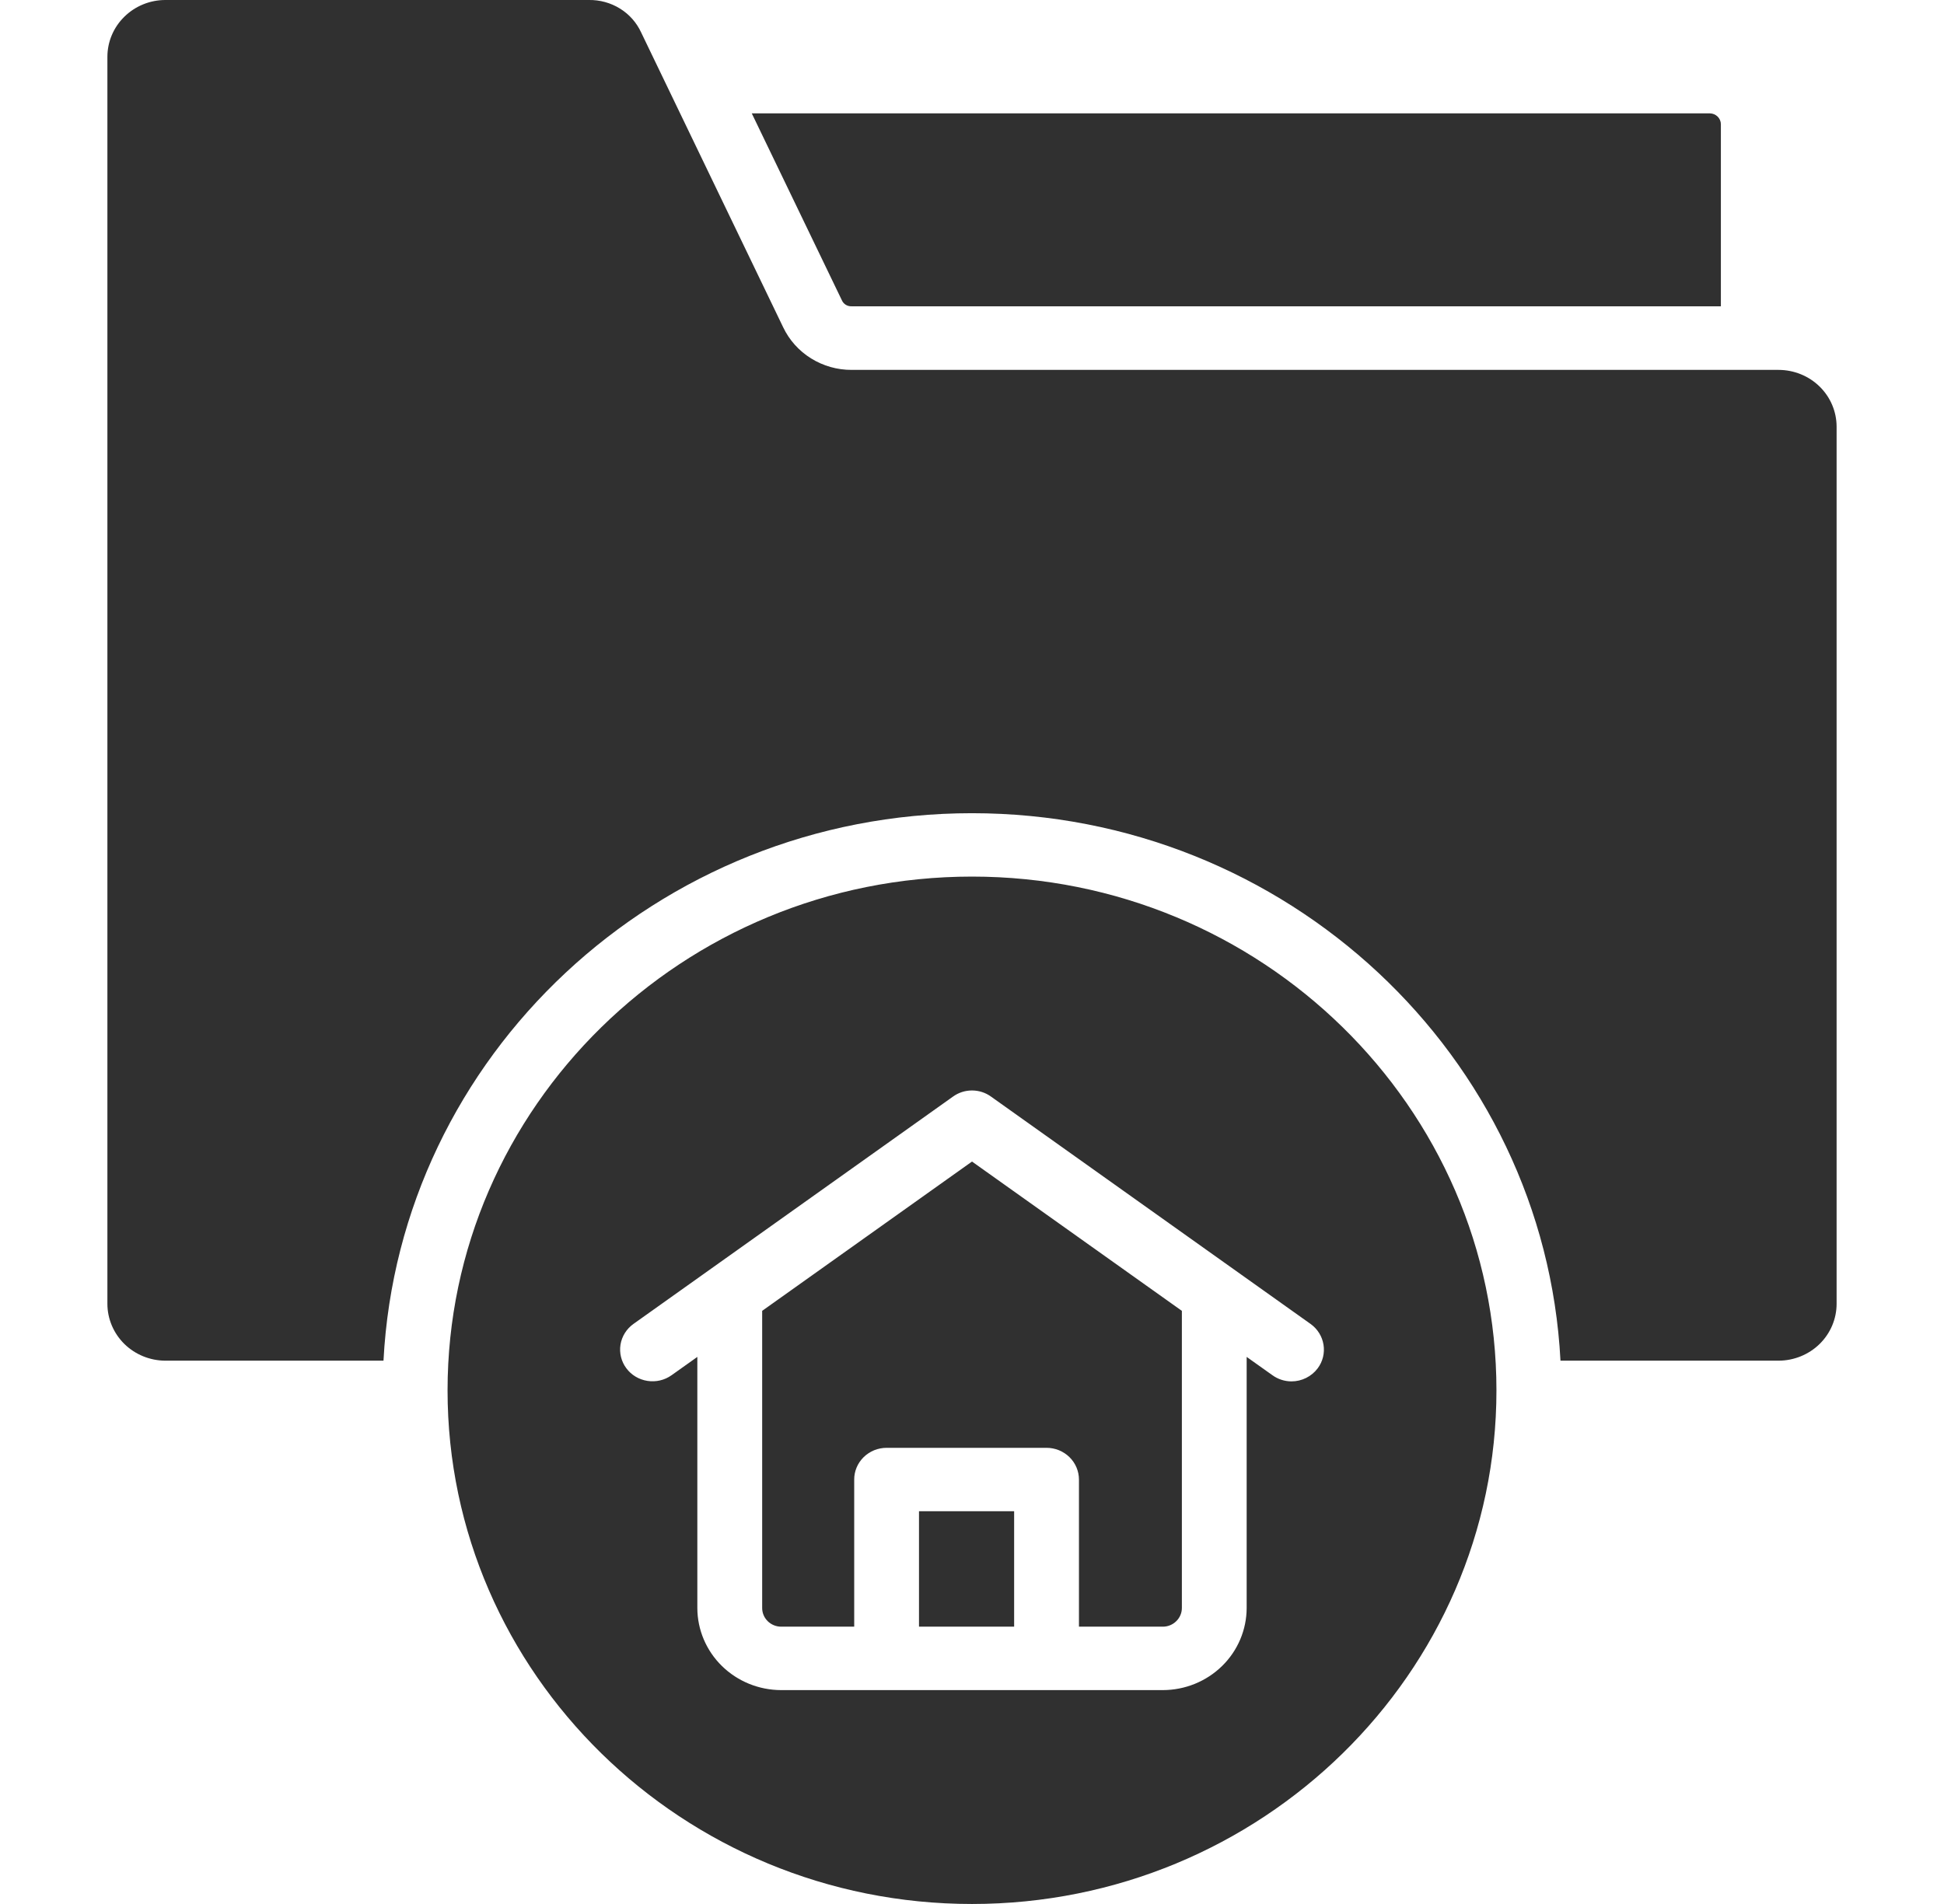 <svg width="49" height="48" viewBox="0 0 49 48" fill="none" xmlns="http://www.w3.org/2000/svg">
<g clip-path="url(#clip0_96_569)">
<path fill-rule="evenodd" clip-rule="evenodd" d="M43.099 2.858C43.173 2.859 43.243 2.889 43.295 2.94C43.346 2.991 43.376 3.06 43.376 3.132V7.722H21.468C21.415 7.724 21.362 7.711 21.317 7.683C21.273 7.655 21.238 7.614 21.218 7.566L18.949 2.858H43.099ZM24.5 48C17.211 48 11.281 42.189 11.281 35.052C11.281 27.91 17.211 22.099 24.5 22.099C31.789 22.099 37.719 27.91 37.719 35.052C37.719 42.189 31.79 48 24.5 48ZM46.293 32.868V10.755C46.292 10.375 46.138 10.012 45.864 9.744C45.59 9.476 45.218 9.326 44.831 9.325H21.468C21.105 9.327 20.75 9.226 20.443 9.035C20.137 8.845 19.893 8.572 19.74 8.25L16.162 0.821C16.048 0.572 15.862 0.361 15.627 0.216C15.391 0.07 15.117 -0.005 14.839 -4.24267e-05H4.168C3.78 0 3.409 0.152 3.135 0.421C2.86 0.69 2.707 1.054 2.707 1.434V32.869C2.707 33.248 2.862 33.613 3.135 33.882C3.409 34.15 3.781 34.302 4.168 34.303H9.666C10.066 26.624 16.567 20.501 24.499 20.501C32.432 20.501 38.933 26.624 39.333 34.303H44.831C45.219 34.302 45.591 34.15 45.865 33.882C46.139 33.613 46.293 33.249 46.293 32.869V32.868ZM33.034 33.377L24.98 27.646C24.841 27.545 24.673 27.491 24.5 27.491C24.327 27.491 24.159 27.545 24.02 27.646L15.966 33.377C15.791 33.502 15.674 33.69 15.64 33.899C15.607 34.109 15.659 34.323 15.787 34.494C15.914 34.666 16.106 34.78 16.32 34.813C16.534 34.846 16.752 34.795 16.927 34.67L17.577 34.208V40.538C17.578 41.086 17.8 41.612 18.197 42.001C18.593 42.389 19.13 42.607 19.69 42.608H29.31C29.87 42.607 30.407 42.389 30.803 42.001C31.2 41.613 31.422 41.086 31.423 40.538V34.208L32.073 34.67C32.212 34.77 32.38 34.825 32.553 34.825C32.682 34.825 32.809 34.795 32.924 34.737C33.038 34.68 33.138 34.597 33.214 34.495C33.342 34.324 33.394 34.109 33.36 33.9C33.326 33.69 33.209 33.502 33.034 33.377ZM25.562 41.009V38.099H23.164V41.009H25.562ZM29.79 40.538V33.047L24.5 29.283L19.211 33.047V40.538C19.211 40.663 19.261 40.782 19.351 40.871C19.441 40.959 19.563 41.009 19.69 41.009H21.531V37.302C21.53 37.197 21.551 37.093 21.592 36.995C21.633 36.898 21.693 36.81 21.769 36.735C21.845 36.661 21.935 36.602 22.034 36.561C22.134 36.521 22.24 36.5 22.347 36.5H26.38C26.487 36.5 26.593 36.521 26.692 36.561C26.791 36.602 26.882 36.661 26.957 36.735C27.033 36.81 27.093 36.898 27.134 36.995C27.175 37.093 27.196 37.197 27.196 37.302V41.009H29.31C29.438 41.009 29.559 40.959 29.649 40.87C29.739 40.782 29.79 40.663 29.79 40.538Z" fill="#303030"/>
</g>
<defs>
<clipPath id="clip0_96_569">
<rect width="49" height="48" fill="white"/>
</clipPath>
</defs>
</svg>
